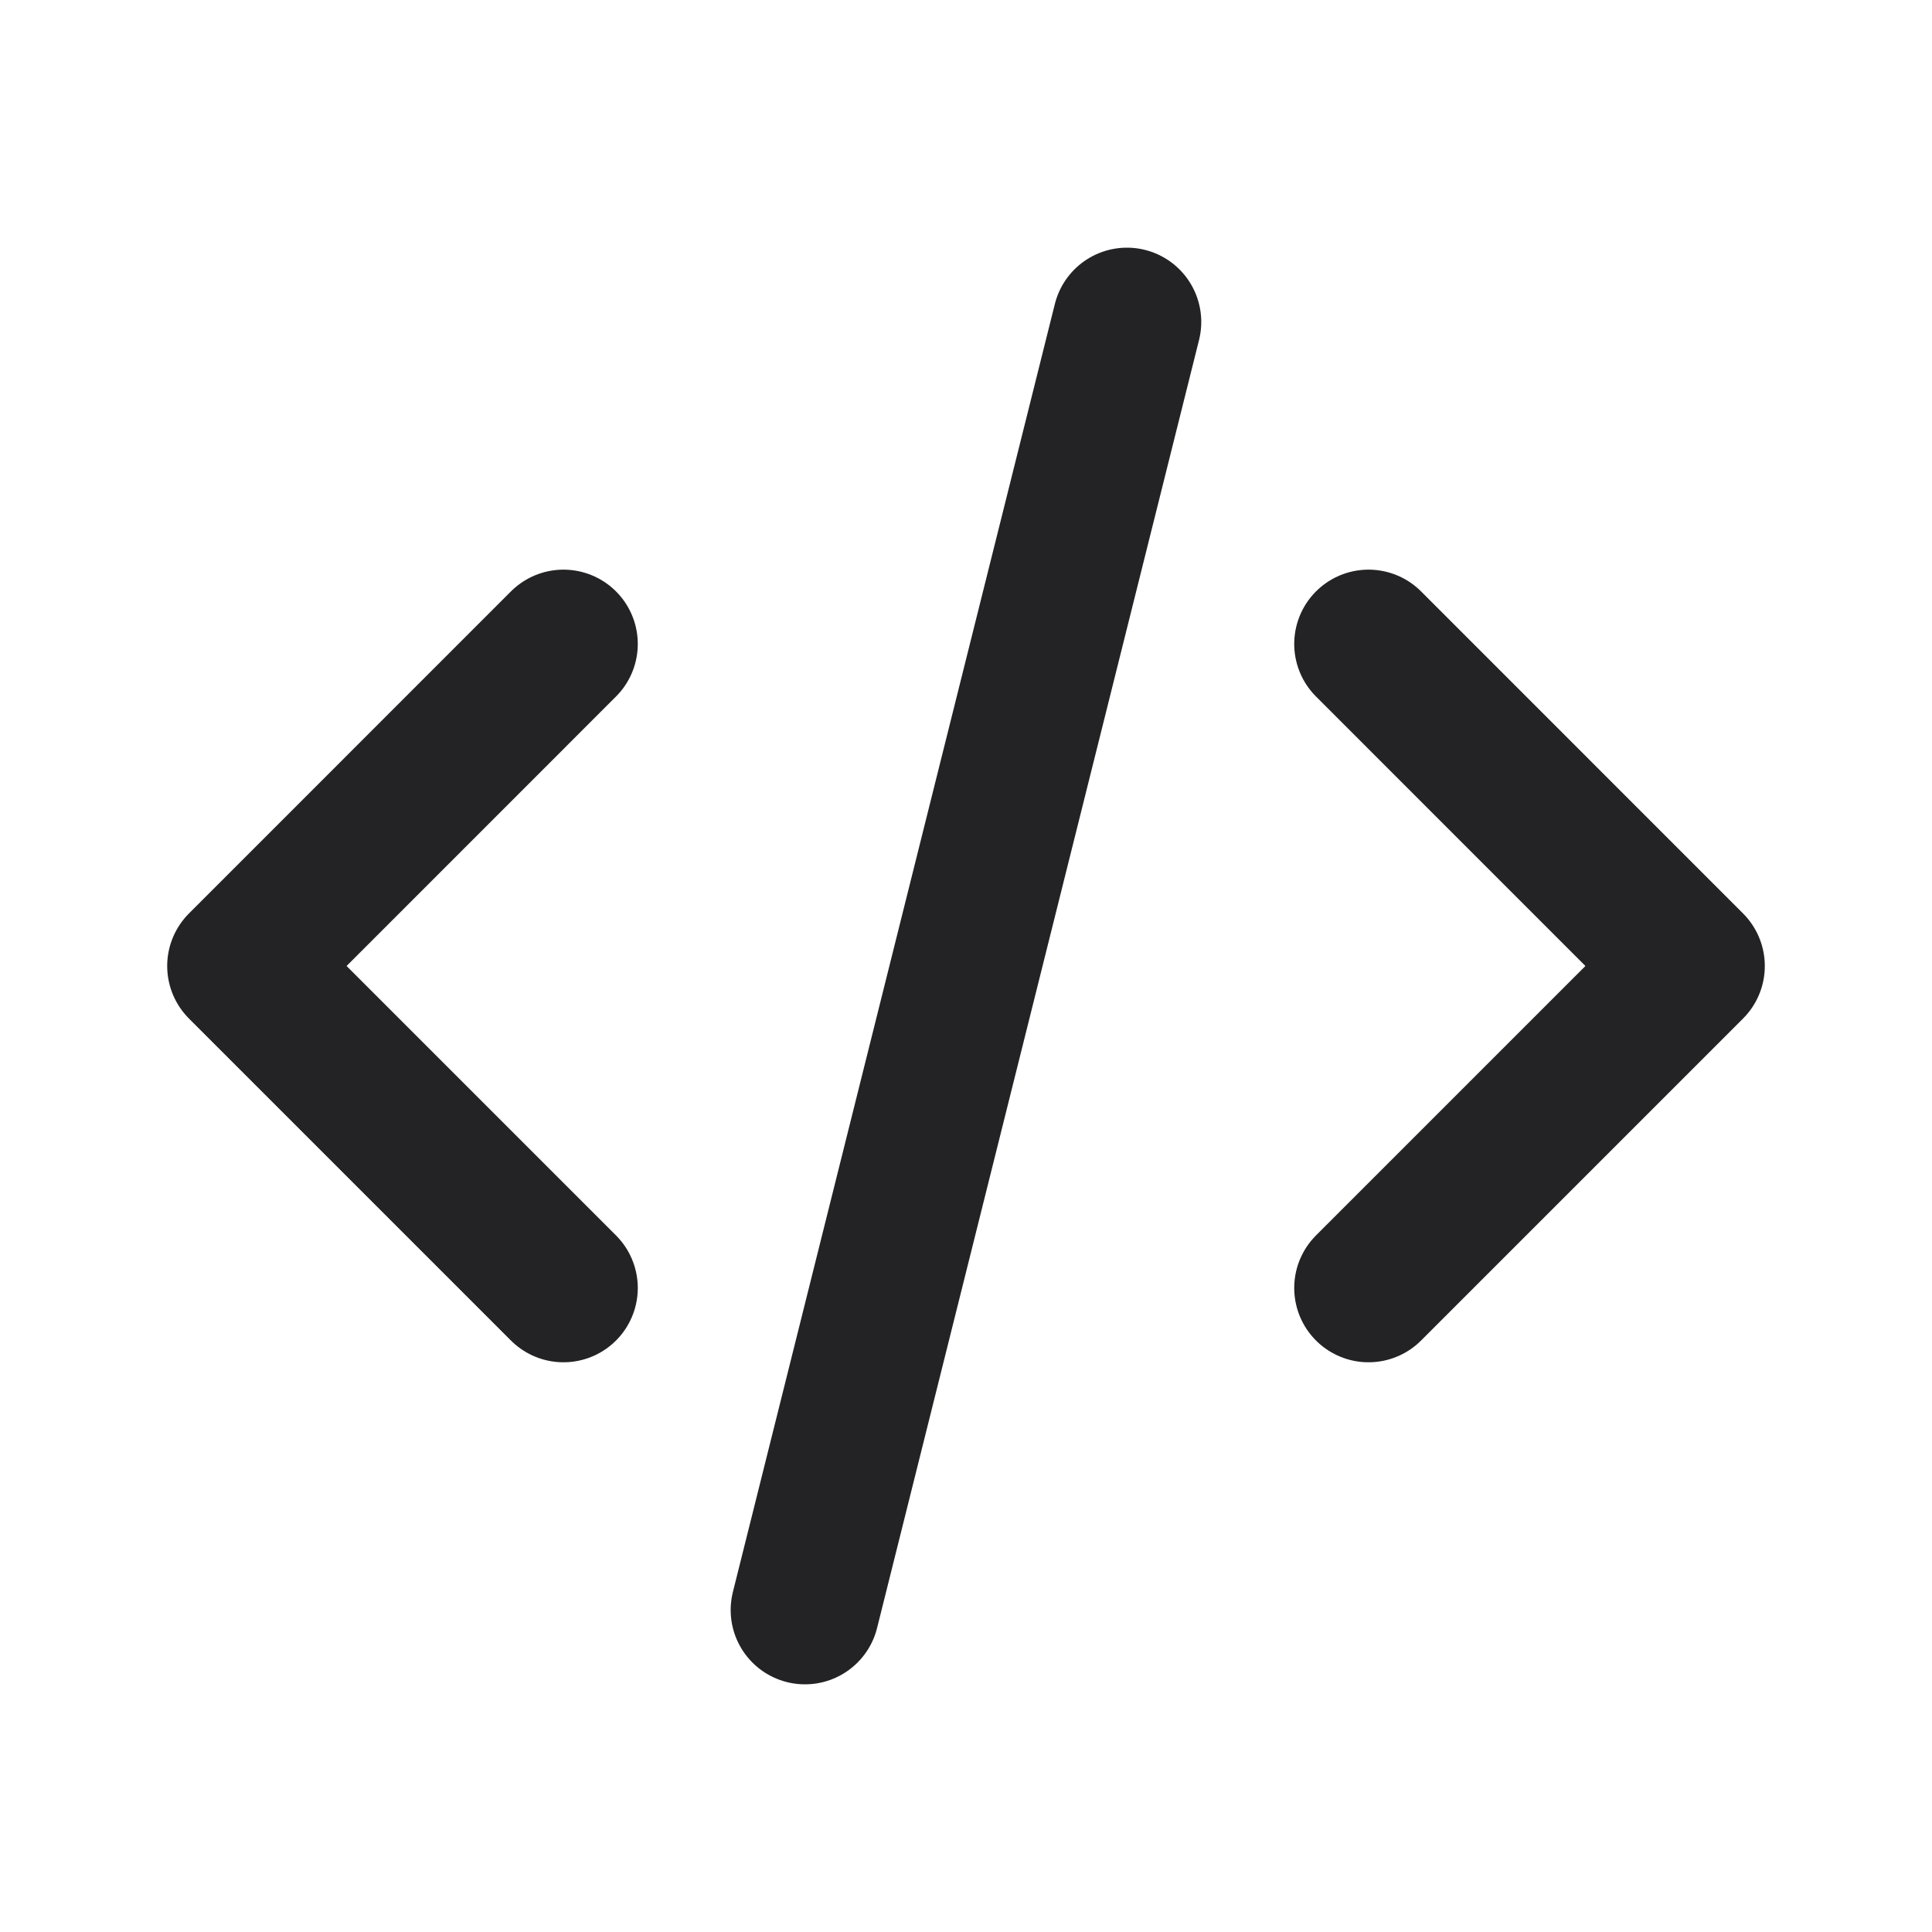 <svg width="26" height="26" viewBox="0 0 26 26" fill="none" xmlns="http://www.w3.org/2000/svg">
<path d="M7.583 8.666L3.25 13L7.583 17.333" stroke="#232325" stroke-width="2" stroke-linecap="round" stroke-linejoin="round"/>
<path d="M18.417 8.666L22.75 13L18.417 17.333" stroke="#232325" stroke-width="2" stroke-linecap="round" stroke-linejoin="round"/>
<path d="M15.166 4.333L10.833 21.667" stroke="#232325" stroke-width="2" stroke-linecap="round" stroke-linejoin="round"/>
</svg>

